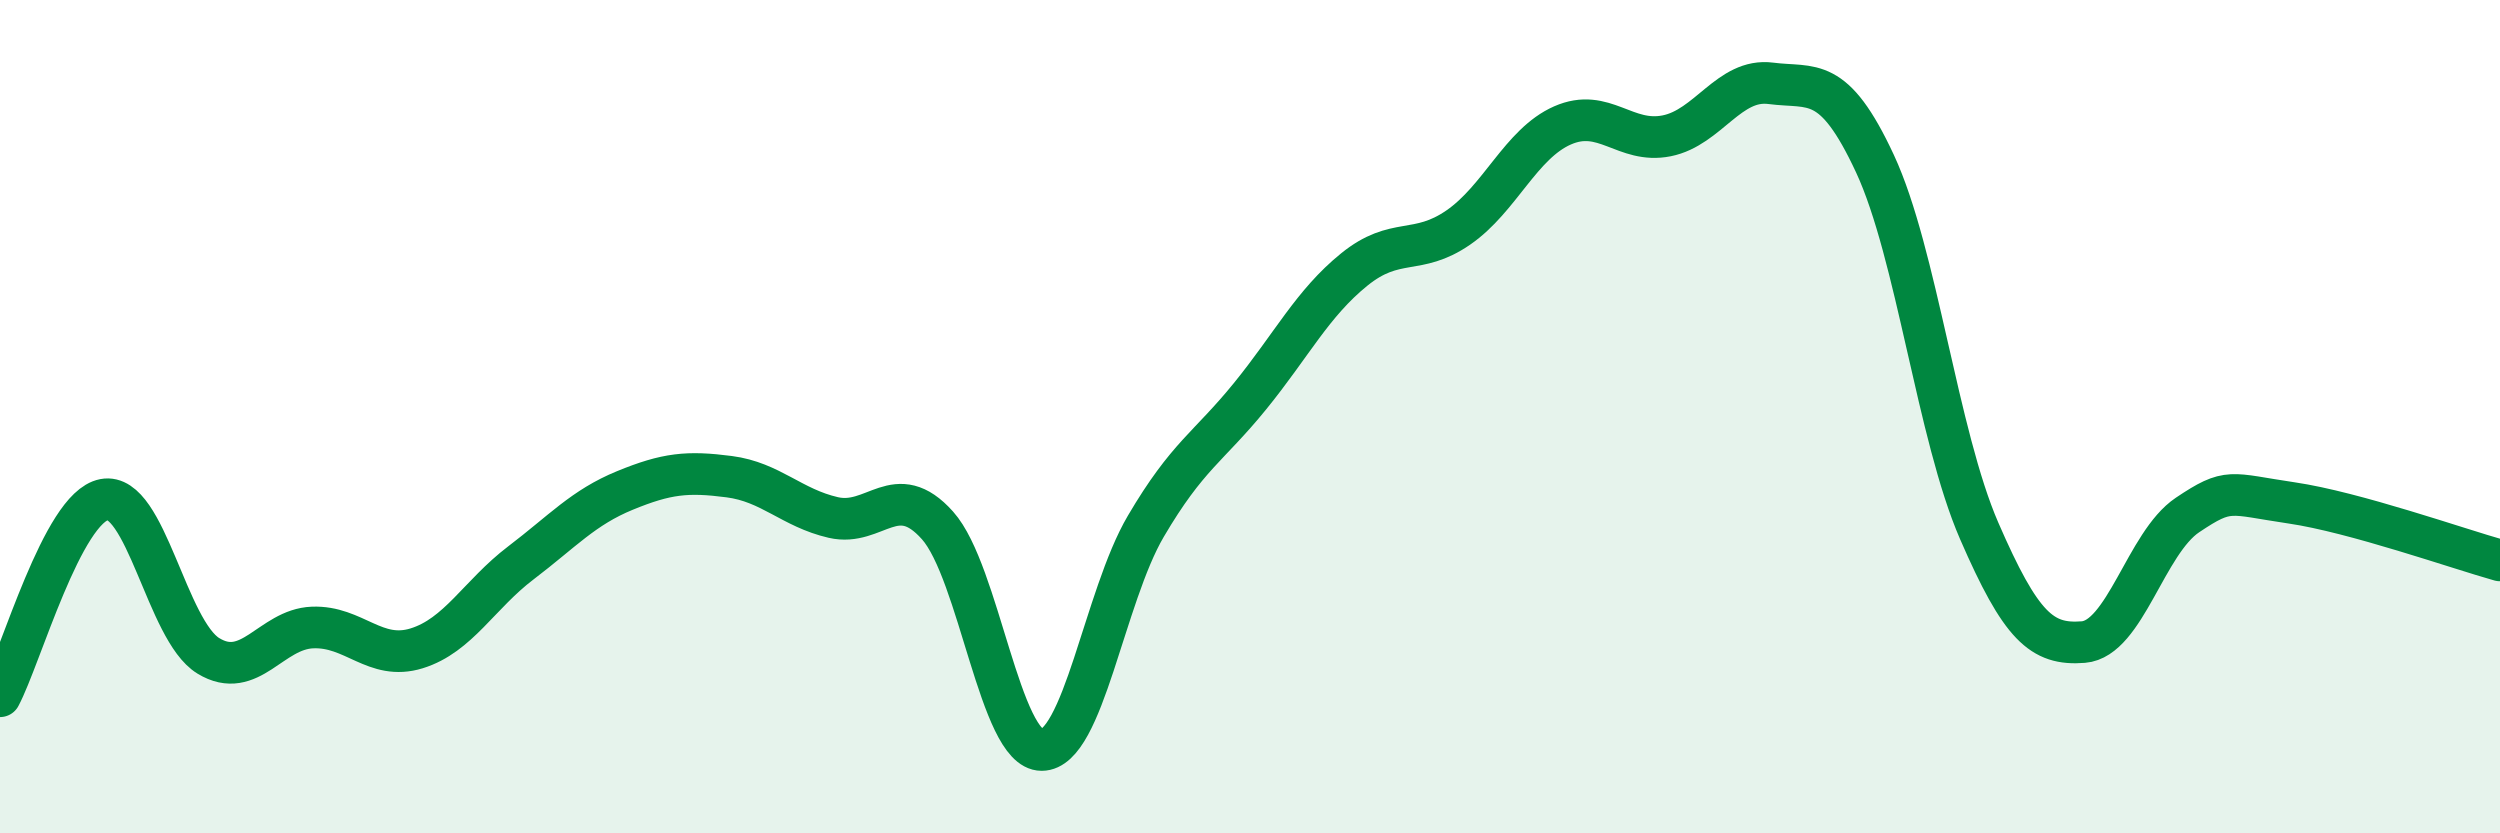 
    <svg width="60" height="20" viewBox="0 0 60 20" xmlns="http://www.w3.org/2000/svg">
      <path
        d="M 0,16.71 C 0.5,15.77 1.5,12.18 2.5,11.99 C 3.5,11.8 4,15.13 5,15.74 C 6,16.35 6.5,15.1 7.5,15.06 C 8.5,15.02 9,15.87 10,15.56 C 11,15.25 11.5,14.27 12.5,13.51 C 13.5,12.75 14,12.18 15,11.77 C 16,11.36 16.5,11.31 17.5,11.44 C 18.5,11.57 19,12.19 20,12.42 C 21,12.65 21.5,11.49 22.5,12.61 C 23.5,13.73 24,18 25,18 C 26,18 26.5,14.33 27.5,12.63 C 28.5,10.93 29,10.74 30,9.51 C 31,8.28 31.5,7.28 32.5,6.47 C 33.5,5.66 34,6.15 35,5.46 C 36,4.77 36.5,3.45 37.5,3.01 C 38.5,2.57 39,3.46 40,3.26 C 41,3.06 41.5,1.87 42.5,2 C 43.5,2.13 44,1.78 45,3.93 C 46,6.08 46.5,10.44 47.5,12.74 C 48.5,15.04 49,15.49 50,15.41 C 51,15.33 51.5,13.03 52.5,12.36 C 53.5,11.69 53.5,11.85 55,12.07 C 56.5,12.29 59,13.17 60,13.45L60 20L0 20Z"
        fill="#008740"
        opacity="0.1"
        stroke-linecap="round"
        stroke-linejoin="round"
      />
      <path
        d="M 0,16.71 C 0.5,15.77 1.5,12.18 2.5,11.99 C 3.5,11.8 4,15.13 5,15.74 C 6,16.35 6.5,15.1 7.5,15.06 C 8.5,15.02 9,15.87 10,15.56 C 11,15.25 11.5,14.27 12.5,13.51 C 13.5,12.75 14,12.18 15,11.77 C 16,11.36 16.5,11.31 17.5,11.44 C 18.5,11.57 19,12.19 20,12.42 C 21,12.65 21.5,11.49 22.5,12.61 C 23.5,13.73 24,18 25,18 C 26,18 26.5,14.33 27.5,12.63 C 28.5,10.93 29,10.74 30,9.51 C 31,8.28 31.5,7.28 32.5,6.47 C 33.5,5.66 34,6.15 35,5.46 C 36,4.77 36.5,3.45 37.5,3.01 C 38.5,2.57 39,3.46 40,3.26 C 41,3.06 41.5,1.87 42.5,2 C 43.5,2.13 44,1.78 45,3.93 C 46,6.08 46.5,10.44 47.5,12.74 C 48.5,15.04 49,15.49 50,15.41 C 51,15.33 51.5,13.03 52.5,12.36 C 53.5,11.69 53.5,11.85 55,12.07 C 56.5,12.29 59,13.17 60,13.45"
        stroke="#008740"
        stroke-width="1"
        fill="none"
        stroke-linecap="round"
        stroke-linejoin="round"
      />
    </svg>
  